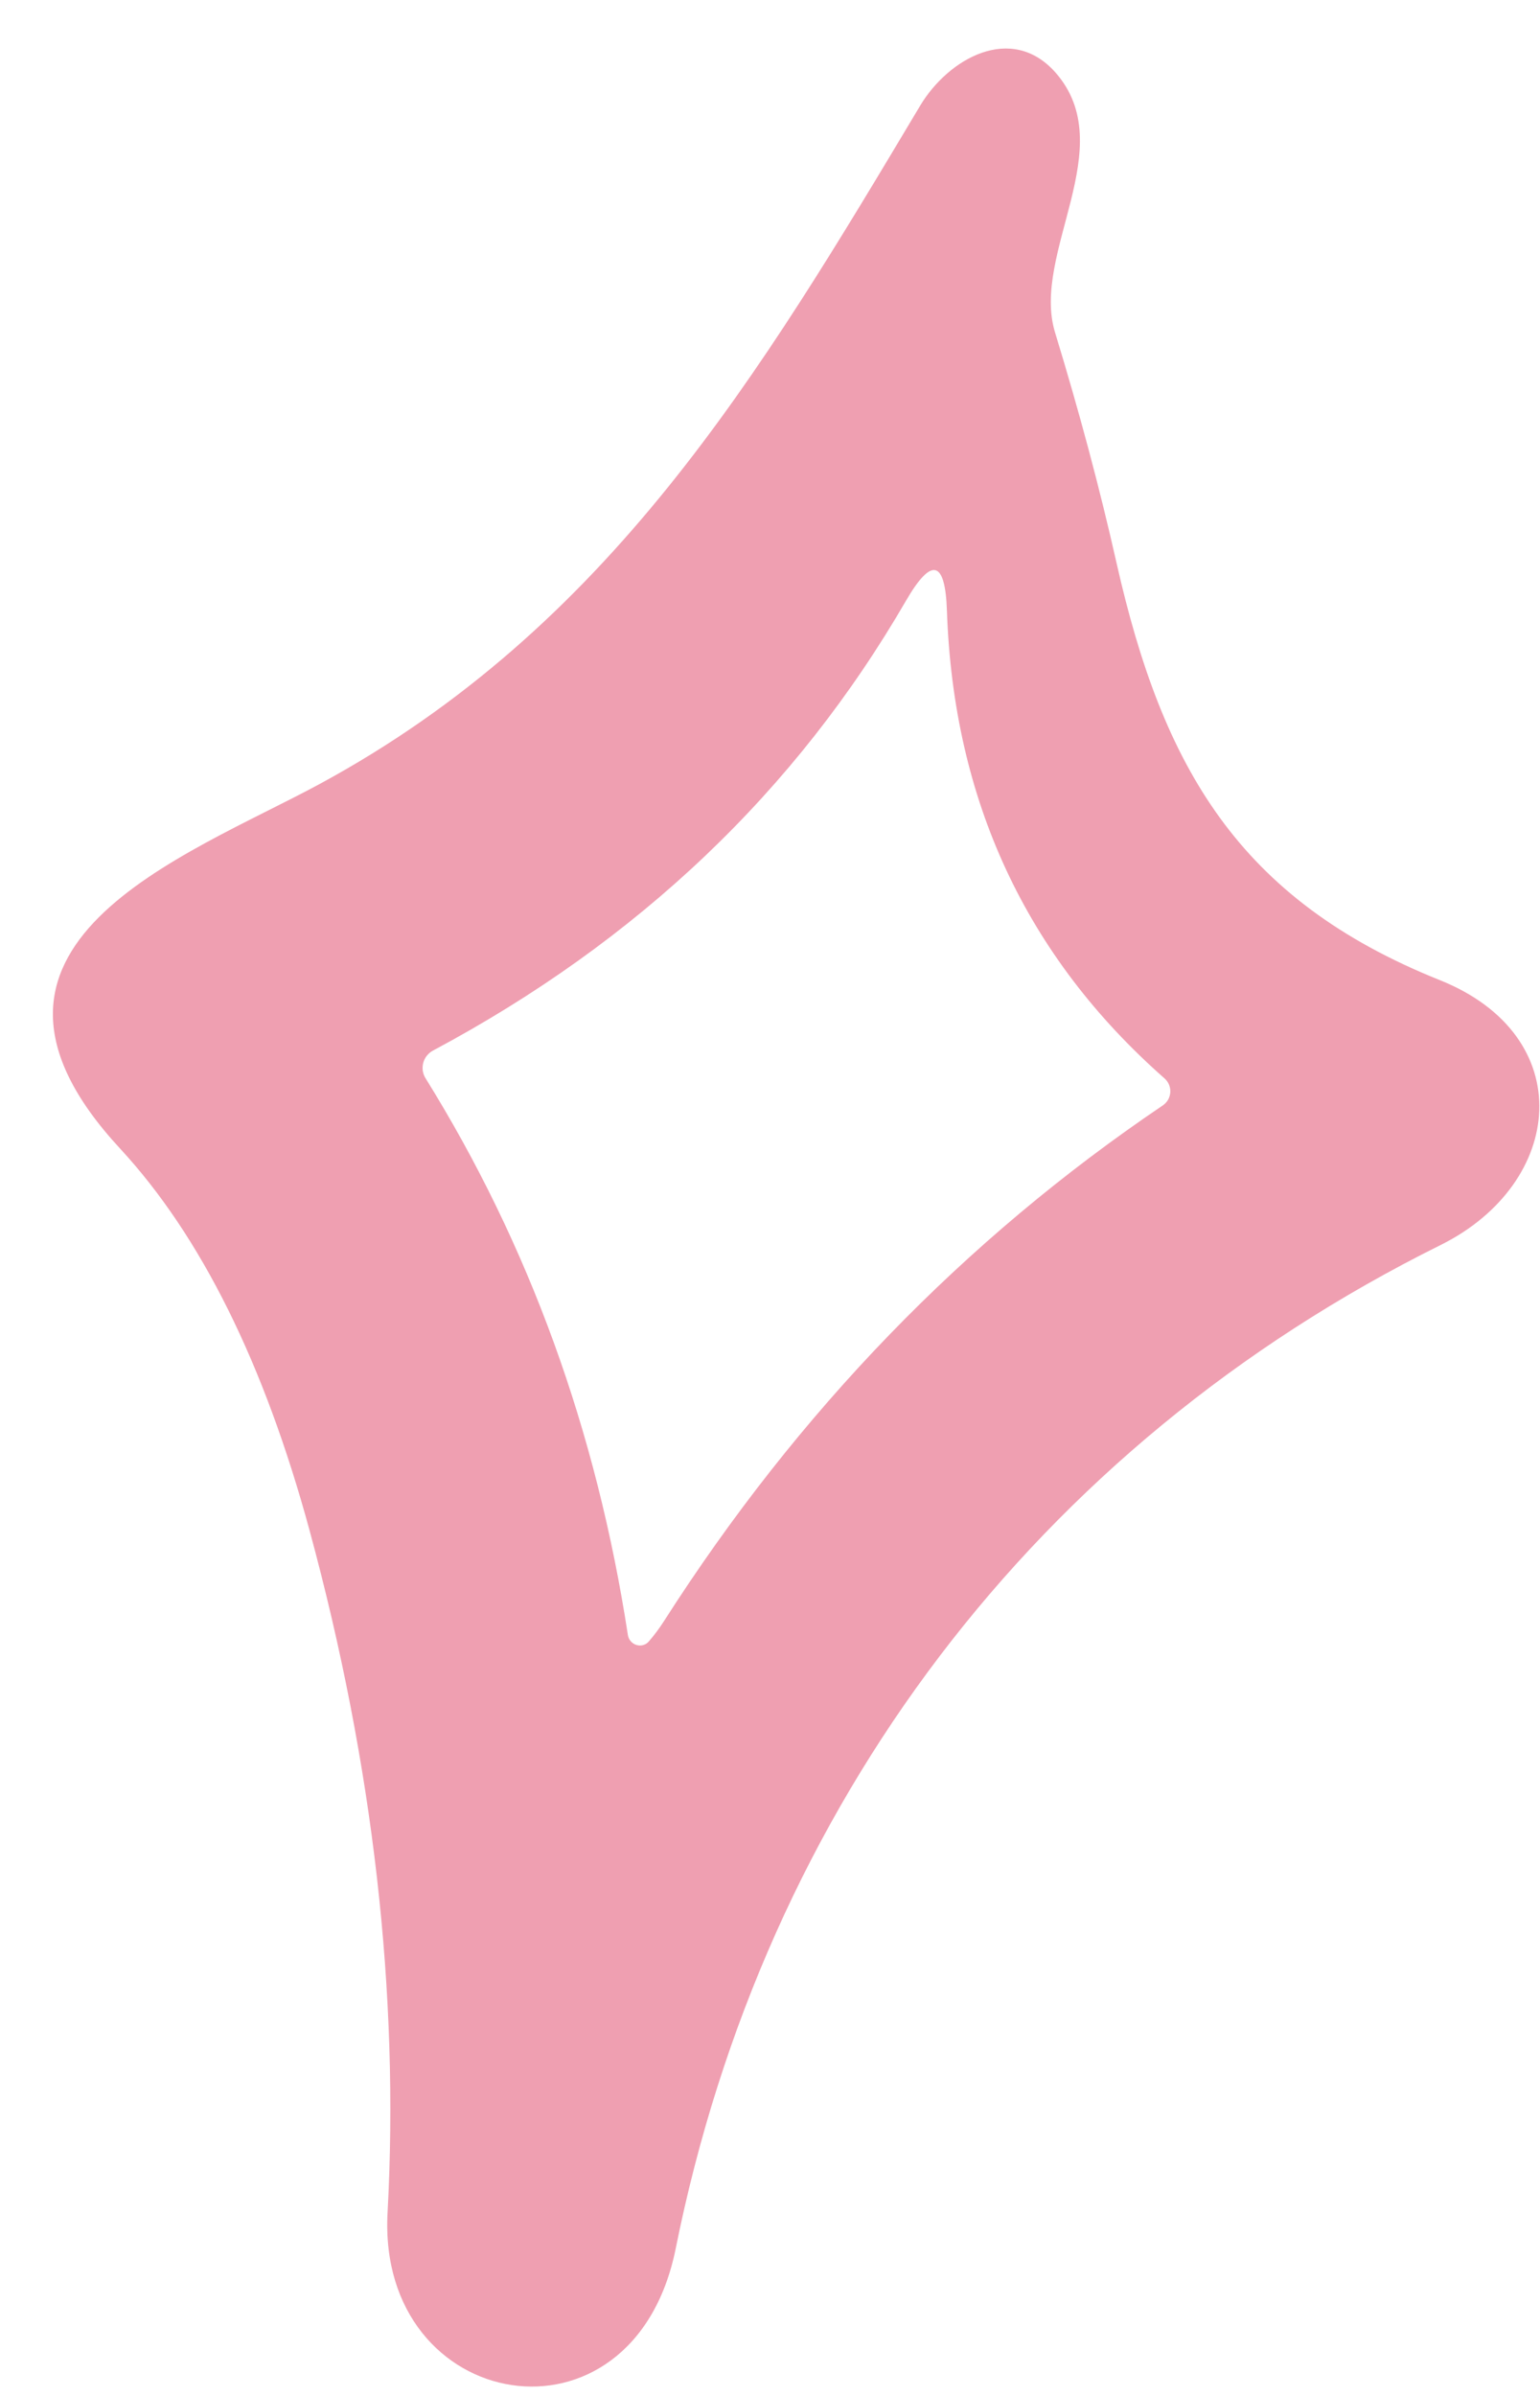 <svg width="27" height="42" viewBox="0 0 27 42" fill="none" xmlns="http://www.w3.org/2000/svg">
<path d="M25.259 21.824C18.153 25.351 13.406 31.66 11.848 39.411C11.105 43.118 6.603 42.308 6.795 38.787C7.002 34.937 6.546 30.951 5.428 26.83C4.632 23.902 3.525 21.671 2.106 20.135C-1.198 16.567 3.251 15.016 5.601 13.745C10.676 10.998 13.313 6.573 16.133 1.852C16.628 1.025 17.733 0.4 18.505 1.271C19.657 2.58 18.075 4.438 18.497 5.826C18.924 7.223 19.284 8.571 19.576 9.87C20.383 13.445 21.71 15.765 25.243 17.181C27.692 18.162 27.439 20.74 25.259 21.824ZM11.641 28.418C13.99 24.743 16.906 21.729 20.389 19.376C20.426 19.35 20.457 19.316 20.48 19.277C20.502 19.237 20.515 19.193 20.518 19.148C20.521 19.102 20.513 19.057 20.496 19.015C20.479 18.973 20.452 18.936 20.418 18.905C17.988 16.764 16.716 14.03 16.602 10.706C16.572 9.819 16.333 9.759 15.887 10.526C13.952 13.867 11.188 16.497 7.592 18.416C7.551 18.438 7.514 18.468 7.485 18.505C7.455 18.541 7.434 18.584 7.421 18.629C7.409 18.674 7.406 18.722 7.412 18.769C7.419 18.815 7.435 18.86 7.46 18.9C9.275 21.82 10.458 25.075 11.009 28.665C11.016 28.705 11.034 28.743 11.061 28.773C11.089 28.804 11.124 28.826 11.163 28.837C11.202 28.848 11.243 28.848 11.281 28.836C11.32 28.824 11.354 28.801 11.379 28.77C11.473 28.661 11.56 28.544 11.641 28.418Z" fill="#EF9FB1"/>
</svg>
